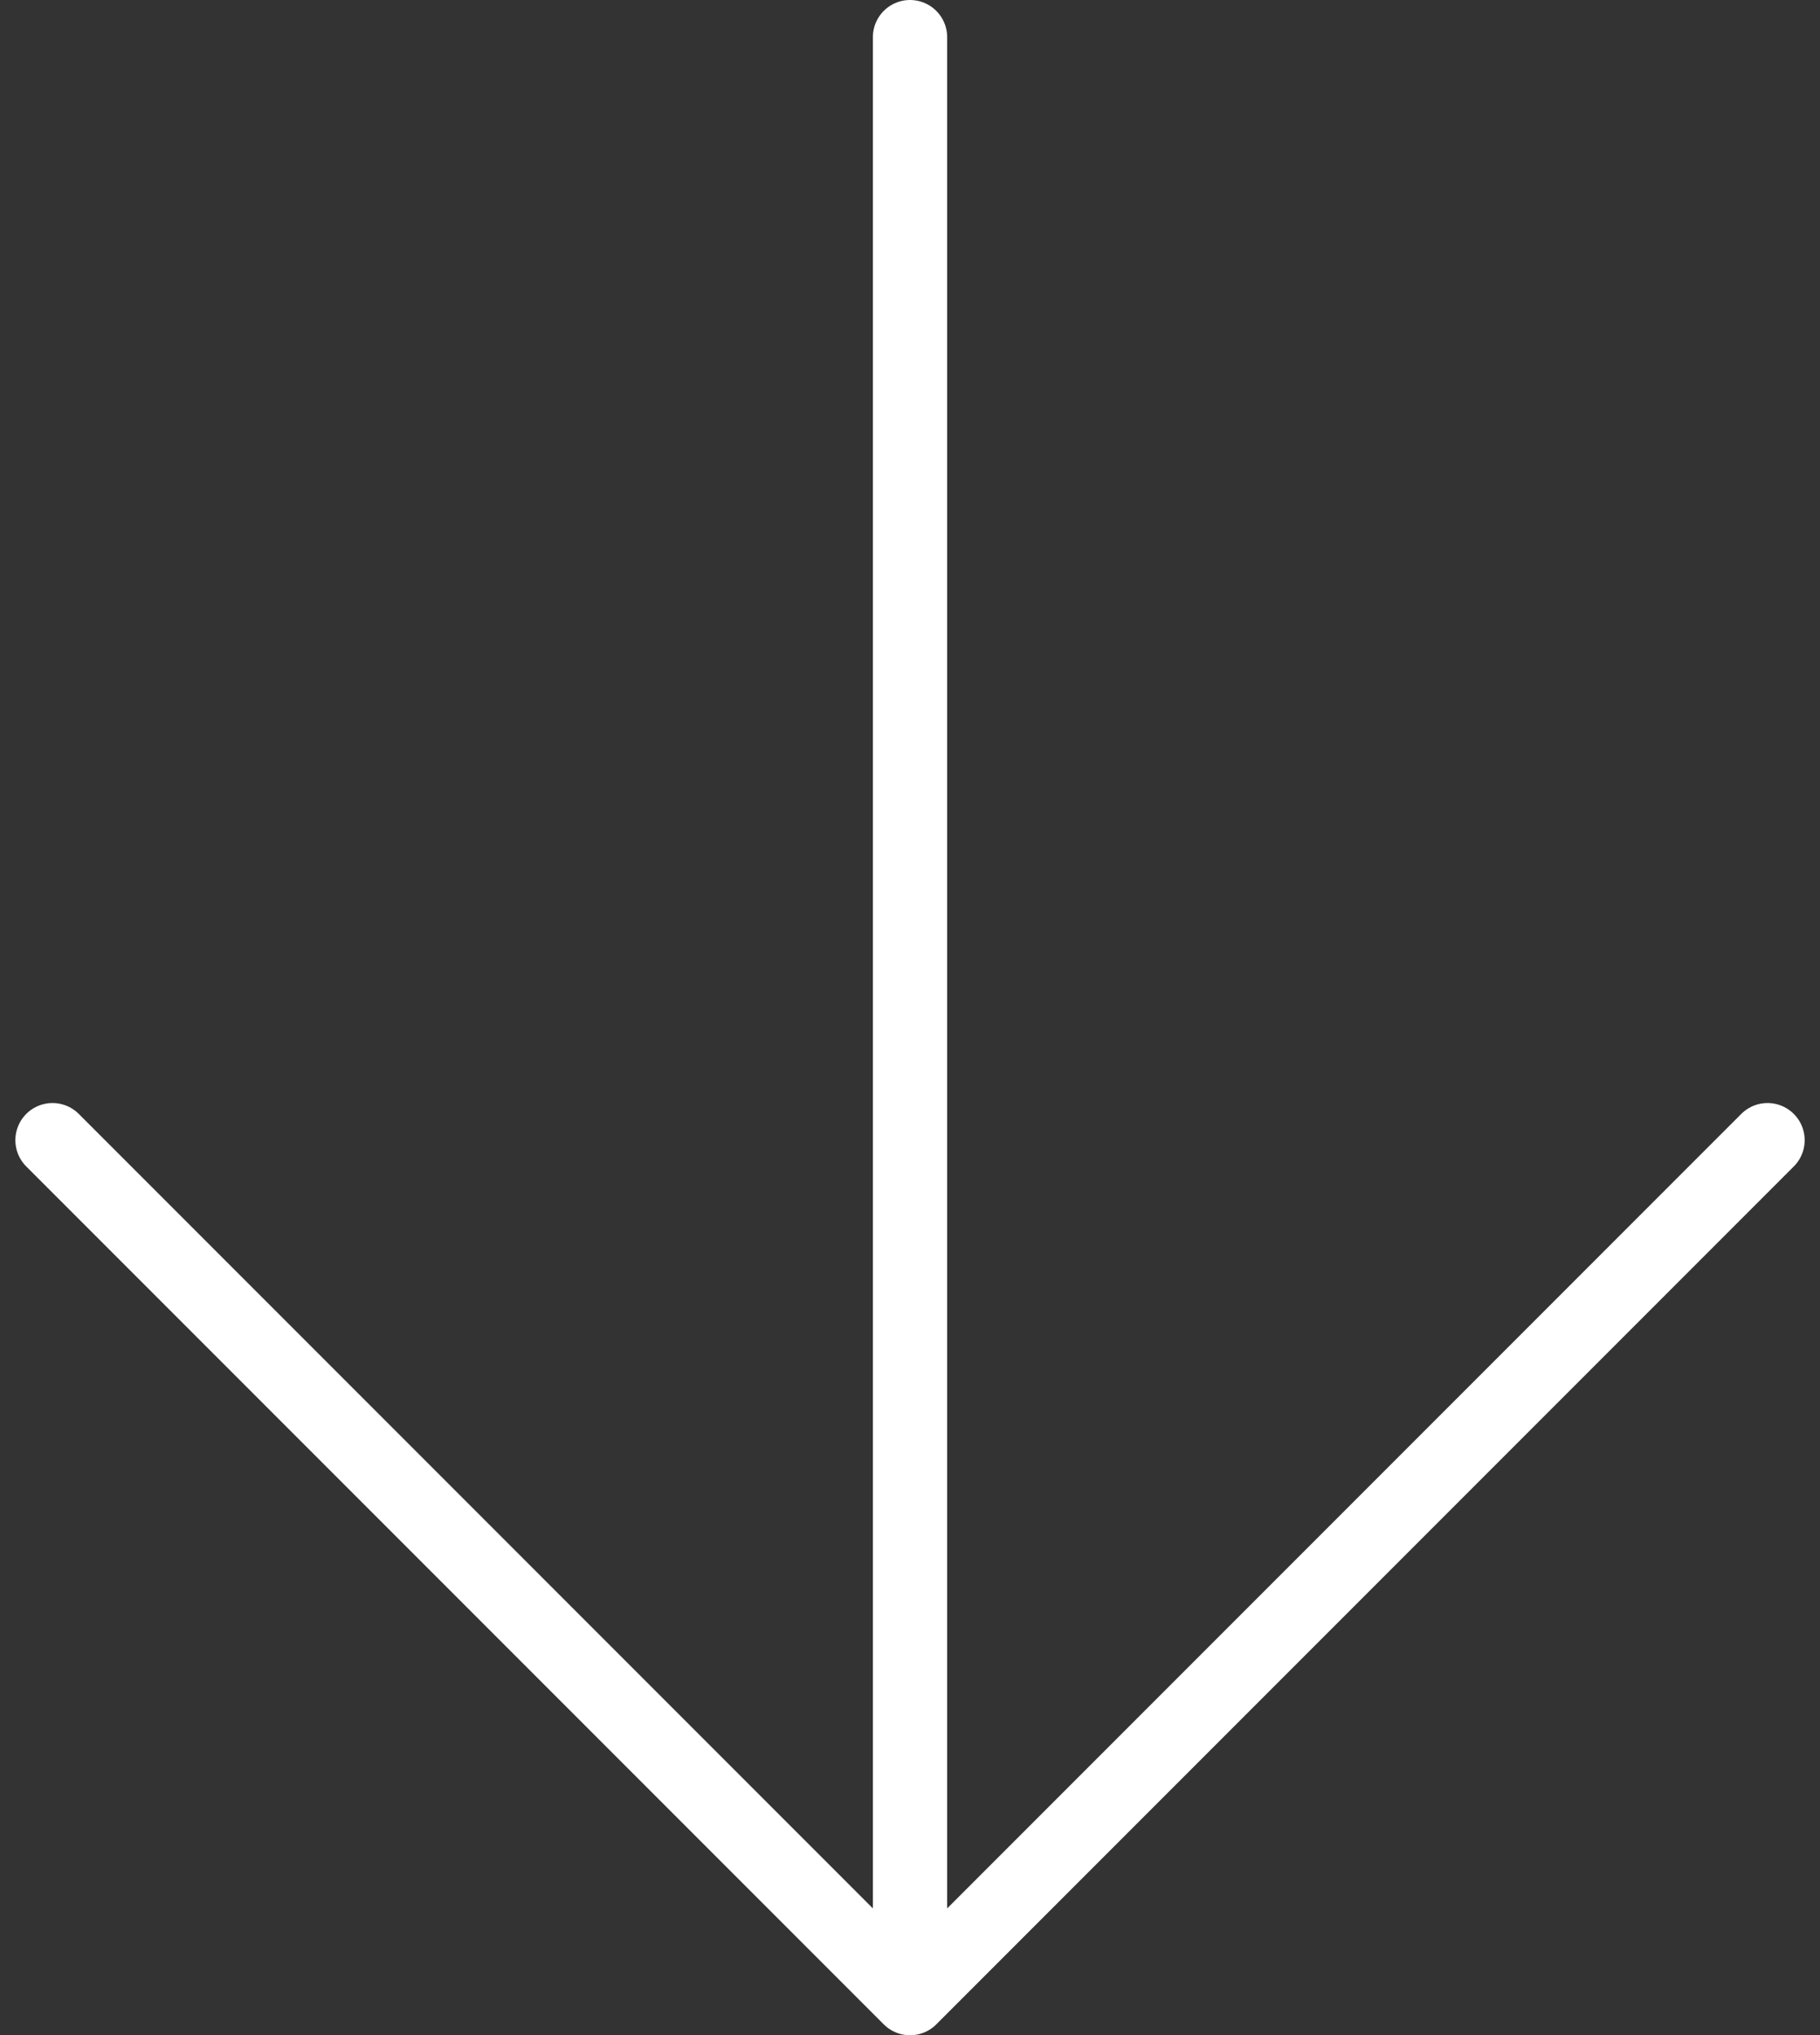 <svg xmlns="http://www.w3.org/2000/svg" width="49.007" height="54.776" viewBox="0 0 49.007 54.776"><rect x="0" y="0" width="49.007" height="54.776" fill="#333333" stroke="none"/><path id="Icon_akar-arrow-down" data-name="Icon akar-arrow-down" d="M30.59,58.776V6M7.5,35.687l23.09,23.09,23.09-23.09" transform="translate(-6.086 -5)" fill="none" stroke="#fff" stroke-linecap="round" stroke-linejoin="round" stroke-width="2"></path></svg>